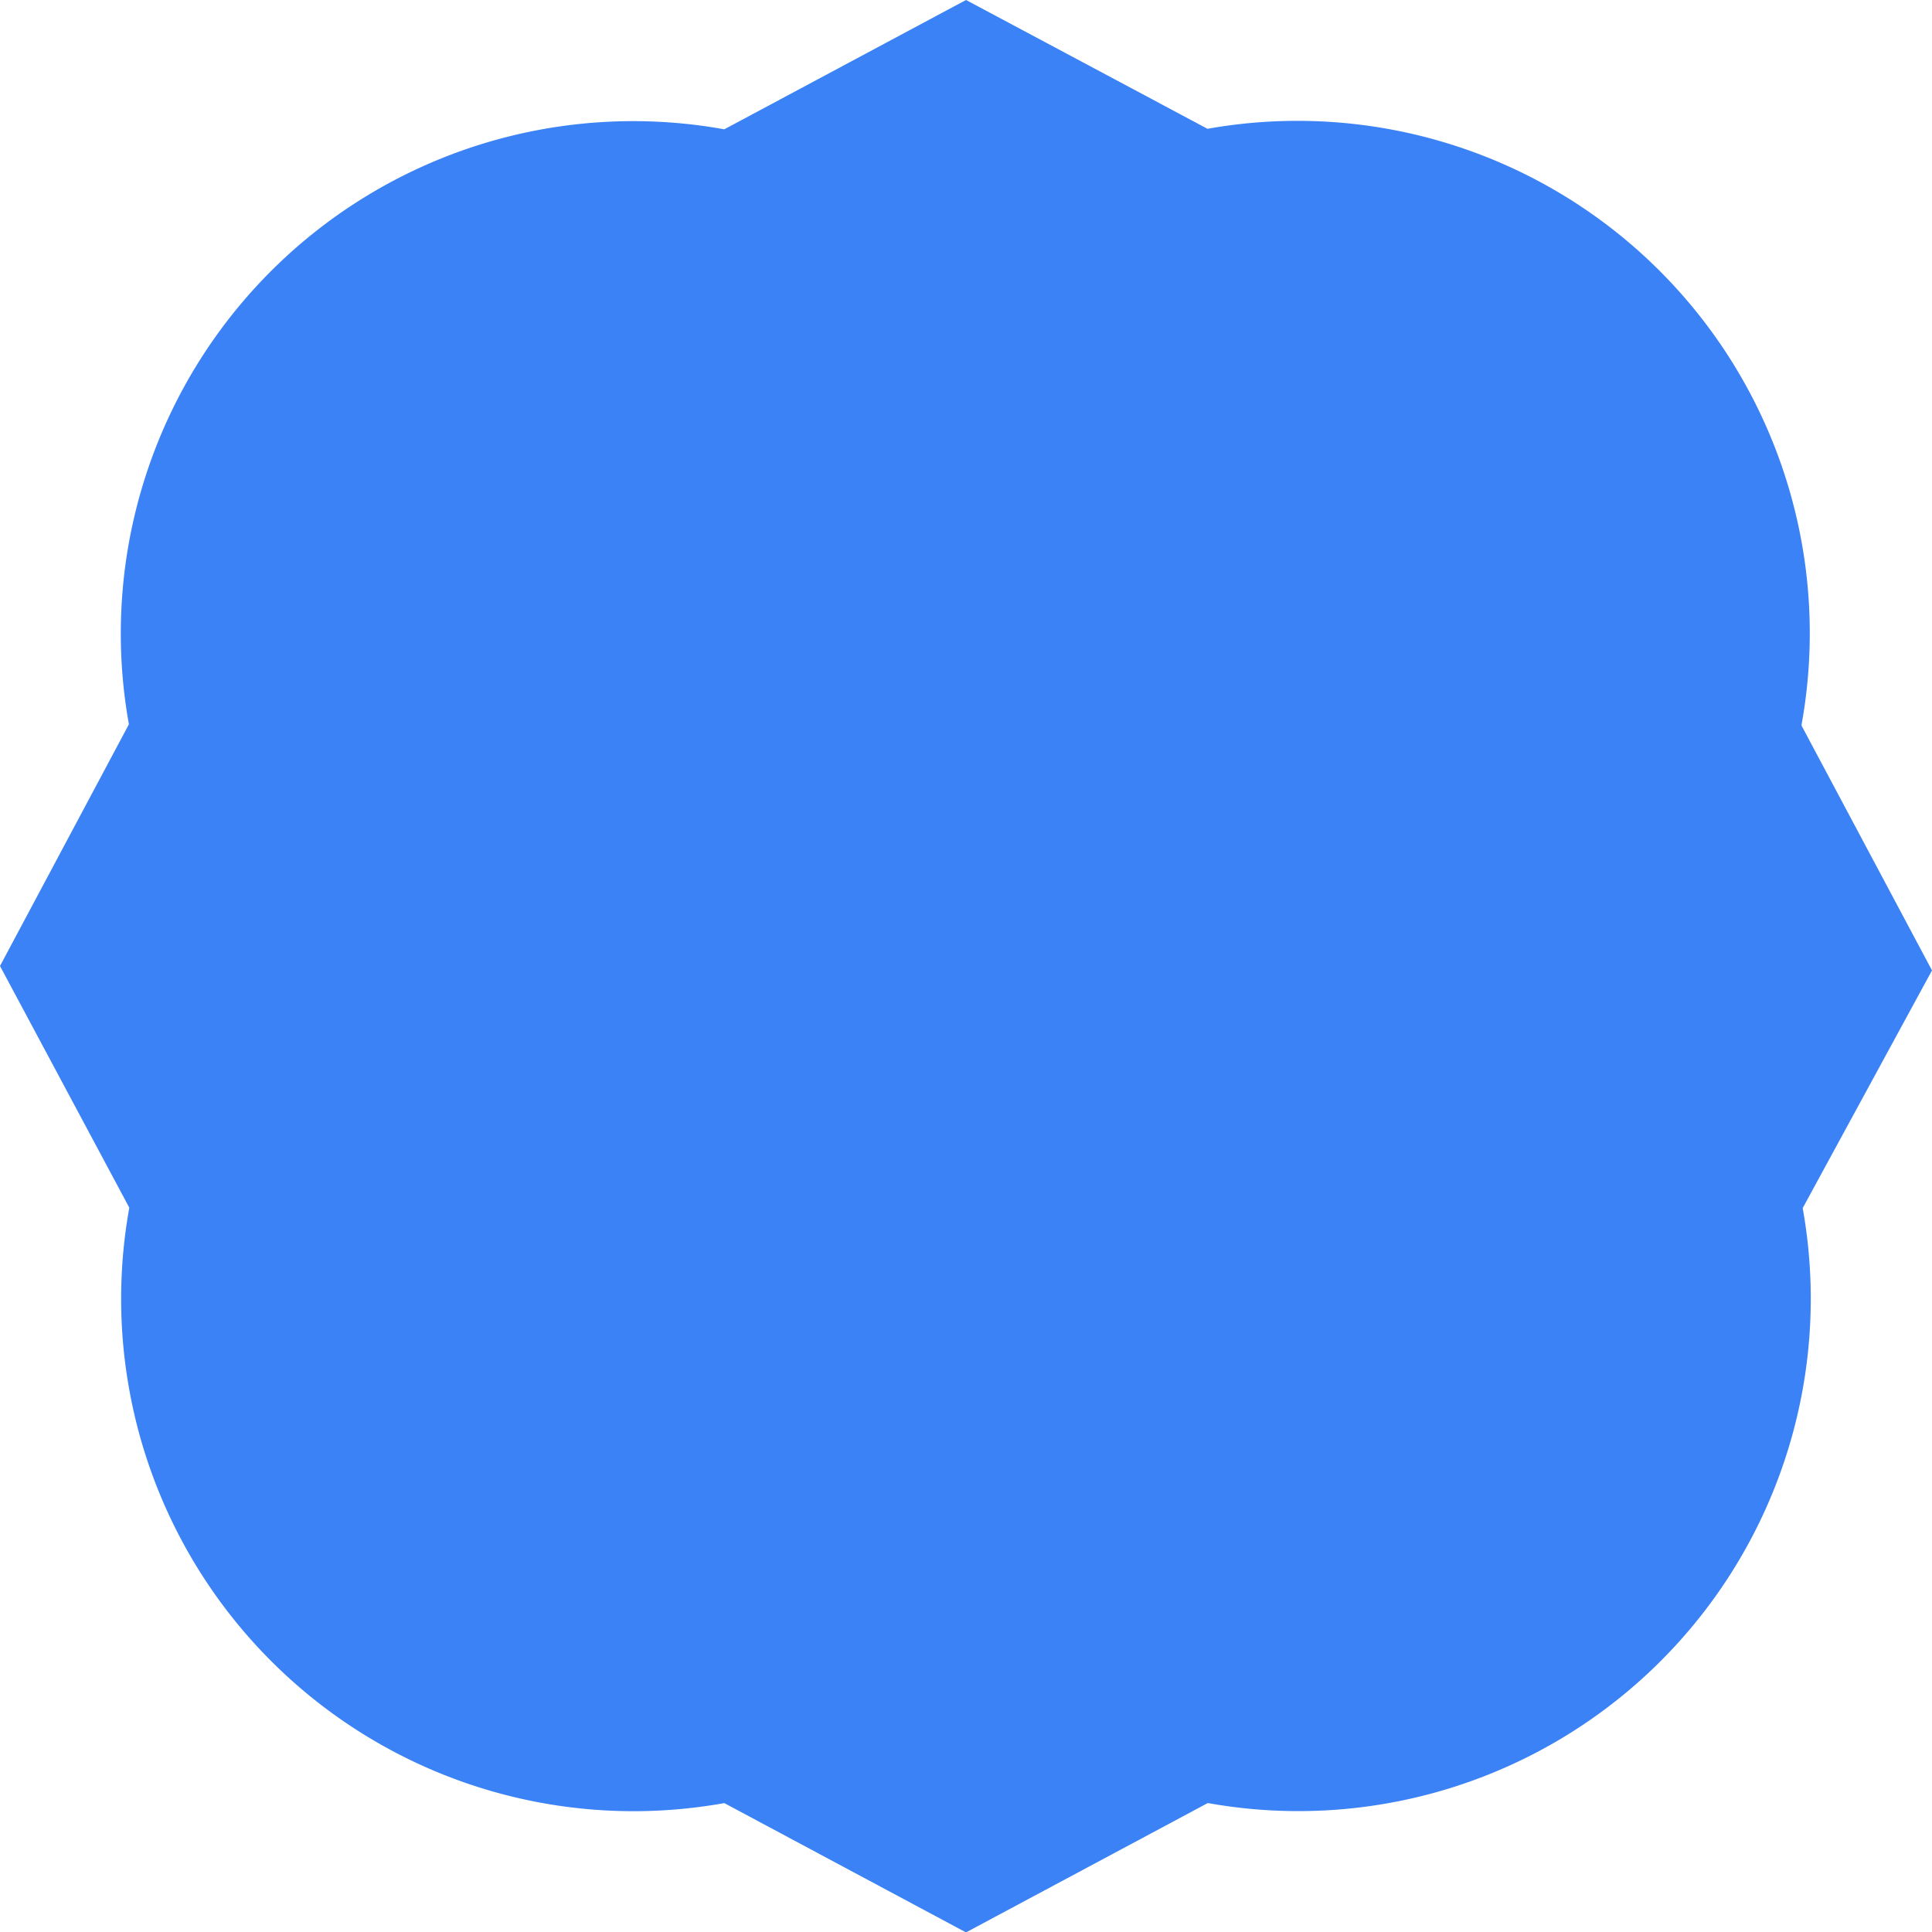 ﻿<svg xmlns='http://www.w3.org/2000/svg' viewBox='0 0 480 480'><path d='M447.6 180.2v-.2A127.3 127.3 0 0 0 300 32S240 0 240 0l-60 32.1h-.2A127.3 127.3 0 0 0 32 179.8v.2L0 240l32.1 60v.2A127.3 127.3 0 0 0 179.8 448h.2l60 32.1 60-32.1h.3a127.3 127.3 0 0 0 147.6-147.7v-.2l32.1-59-32.4-60.8Z' fill='#3B82F6'></path></svg>